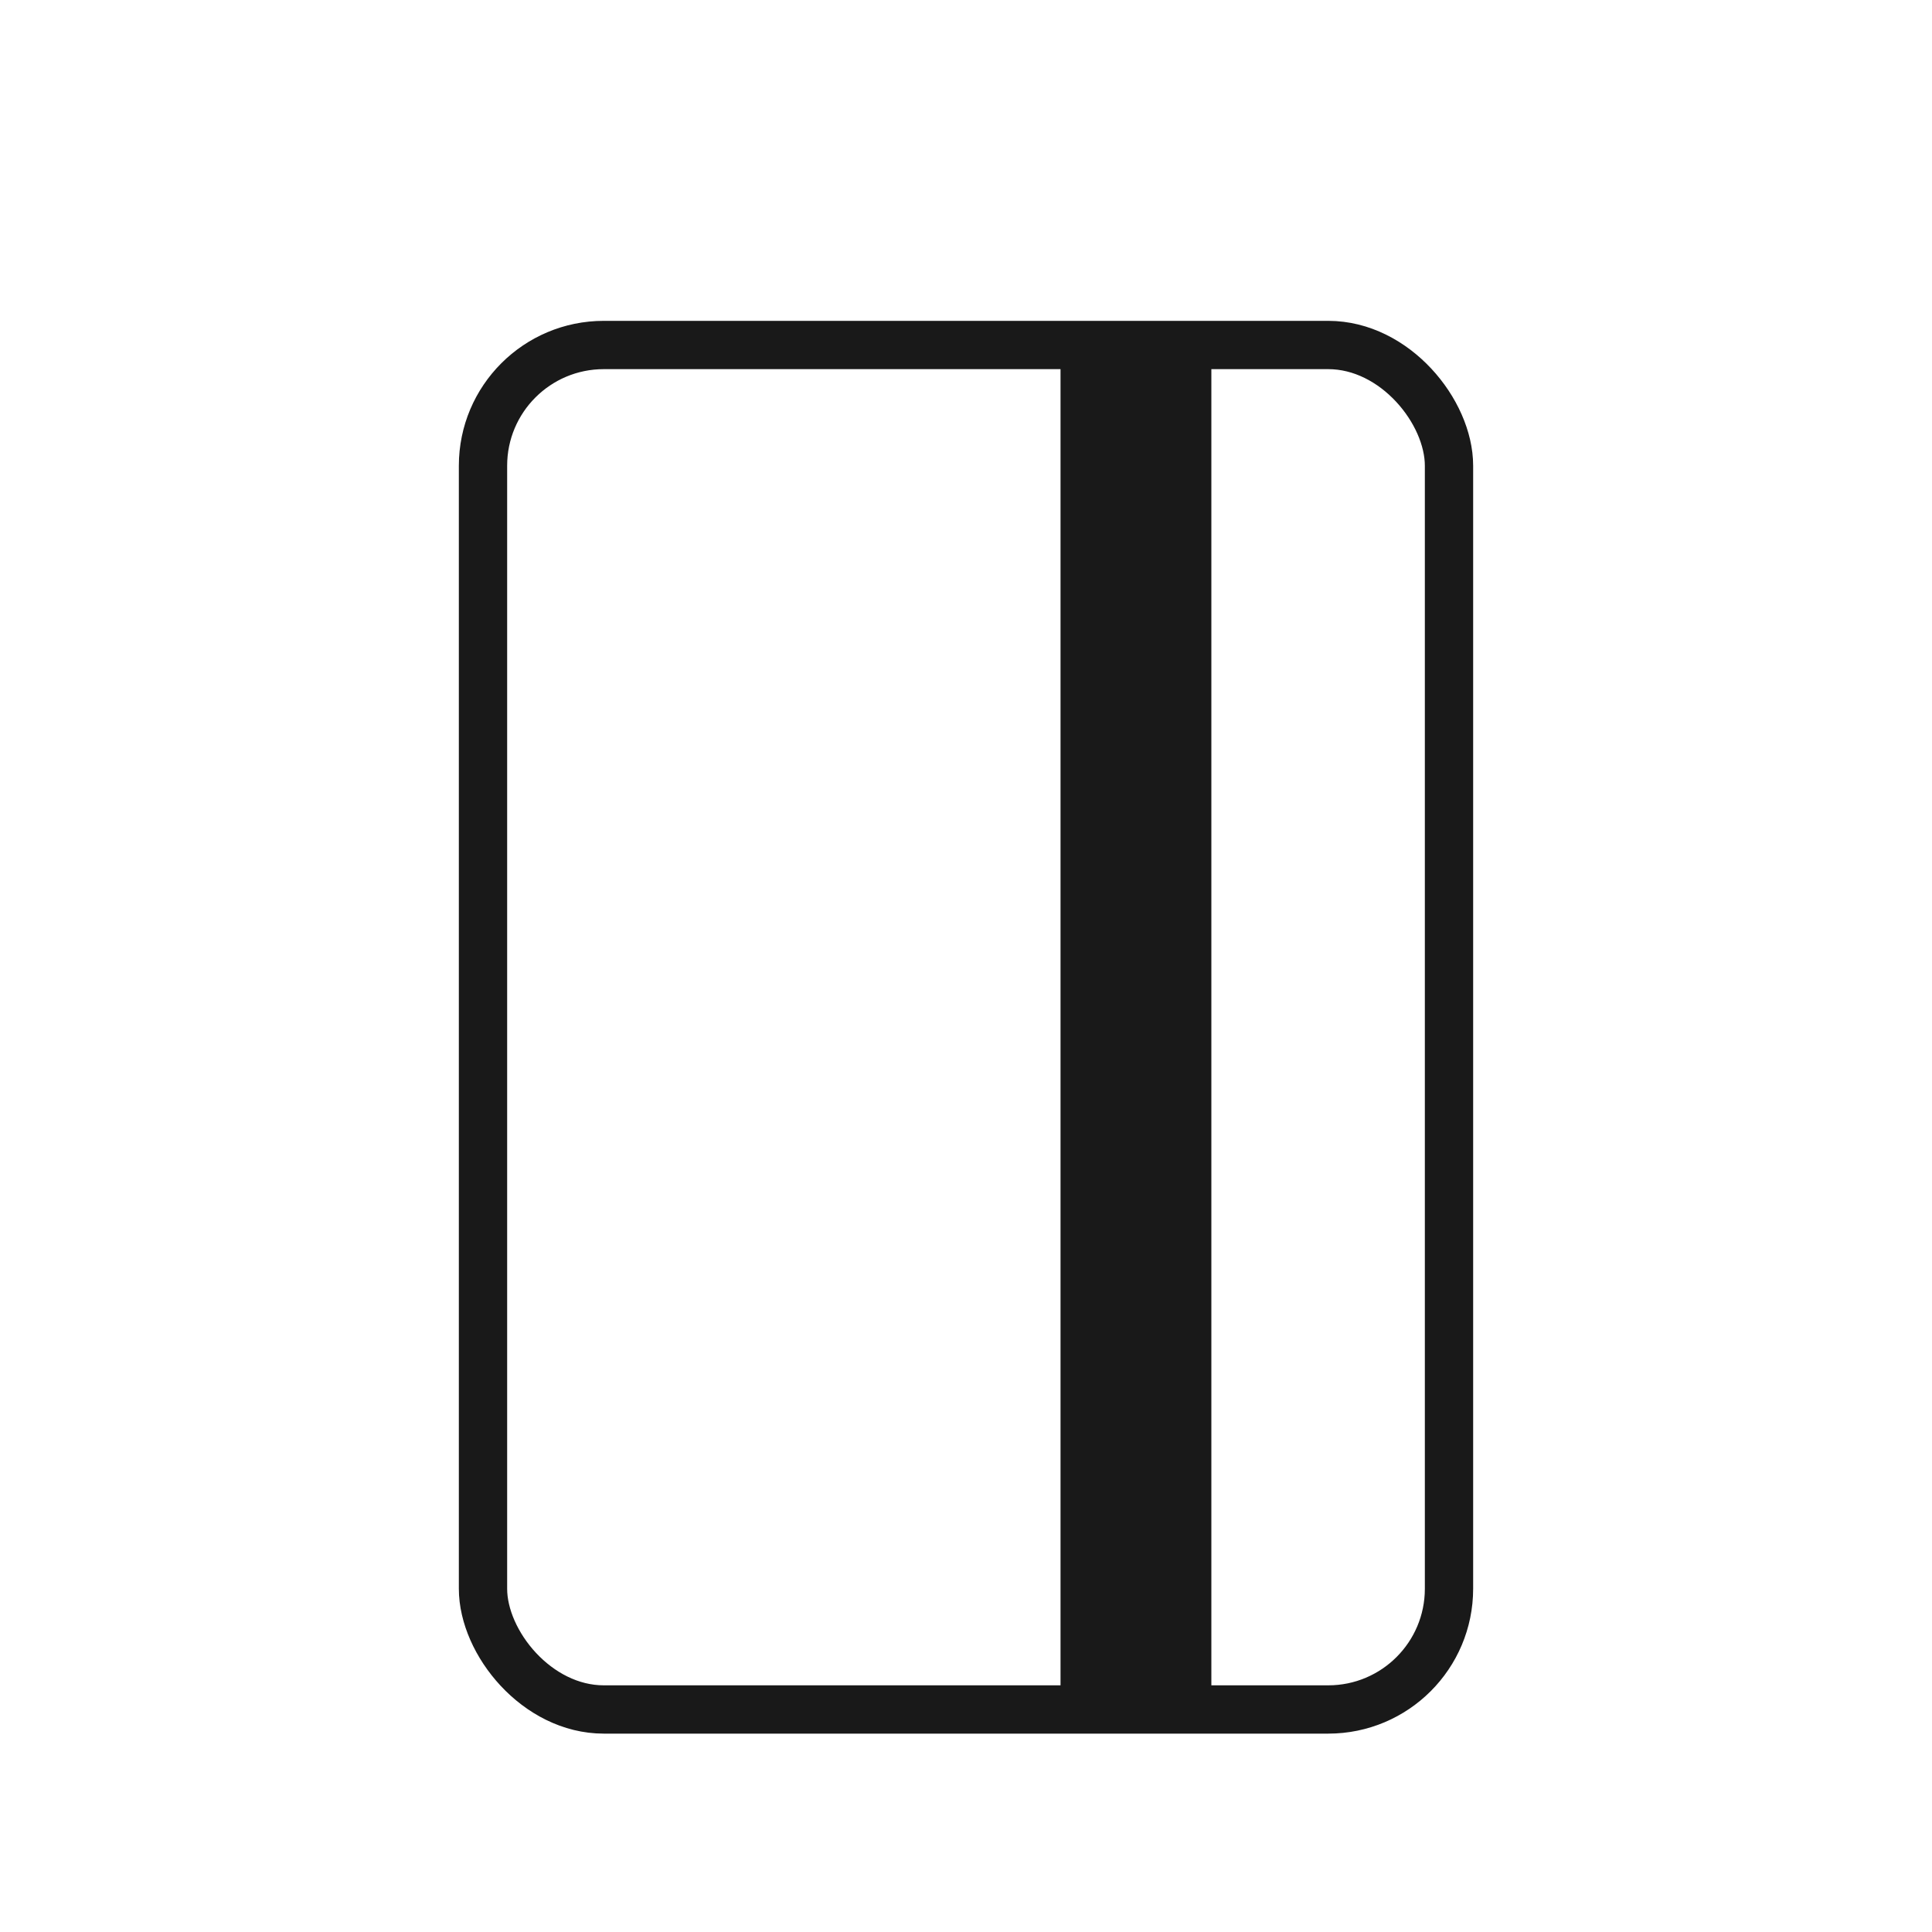 <svg xmlns="http://www.w3.org/2000/svg" xmlns:xlink="http://www.w3.org/1999/xlink" width="28" height="28" viewBox="0 0 28 28"><defs><style>.a{fill:#fff;stroke:#707070;}.b{clip-path:url(#a);}.c{fill:none;stroke:#191919;stroke-linecap:round;stroke-linejoin:round;stroke-width:0.7px;}.d{fill:#191919;}</style><clipPath id="a"><rect class="a" width="28" height="28"/></clipPath></defs><g class="b"><rect class="c" width="14" height="19.775" rx="1.75" transform="translate(7 5)"/><rect class="d" width="2.186" height="19.775" transform="translate(15.37 5)"/></g></svg>